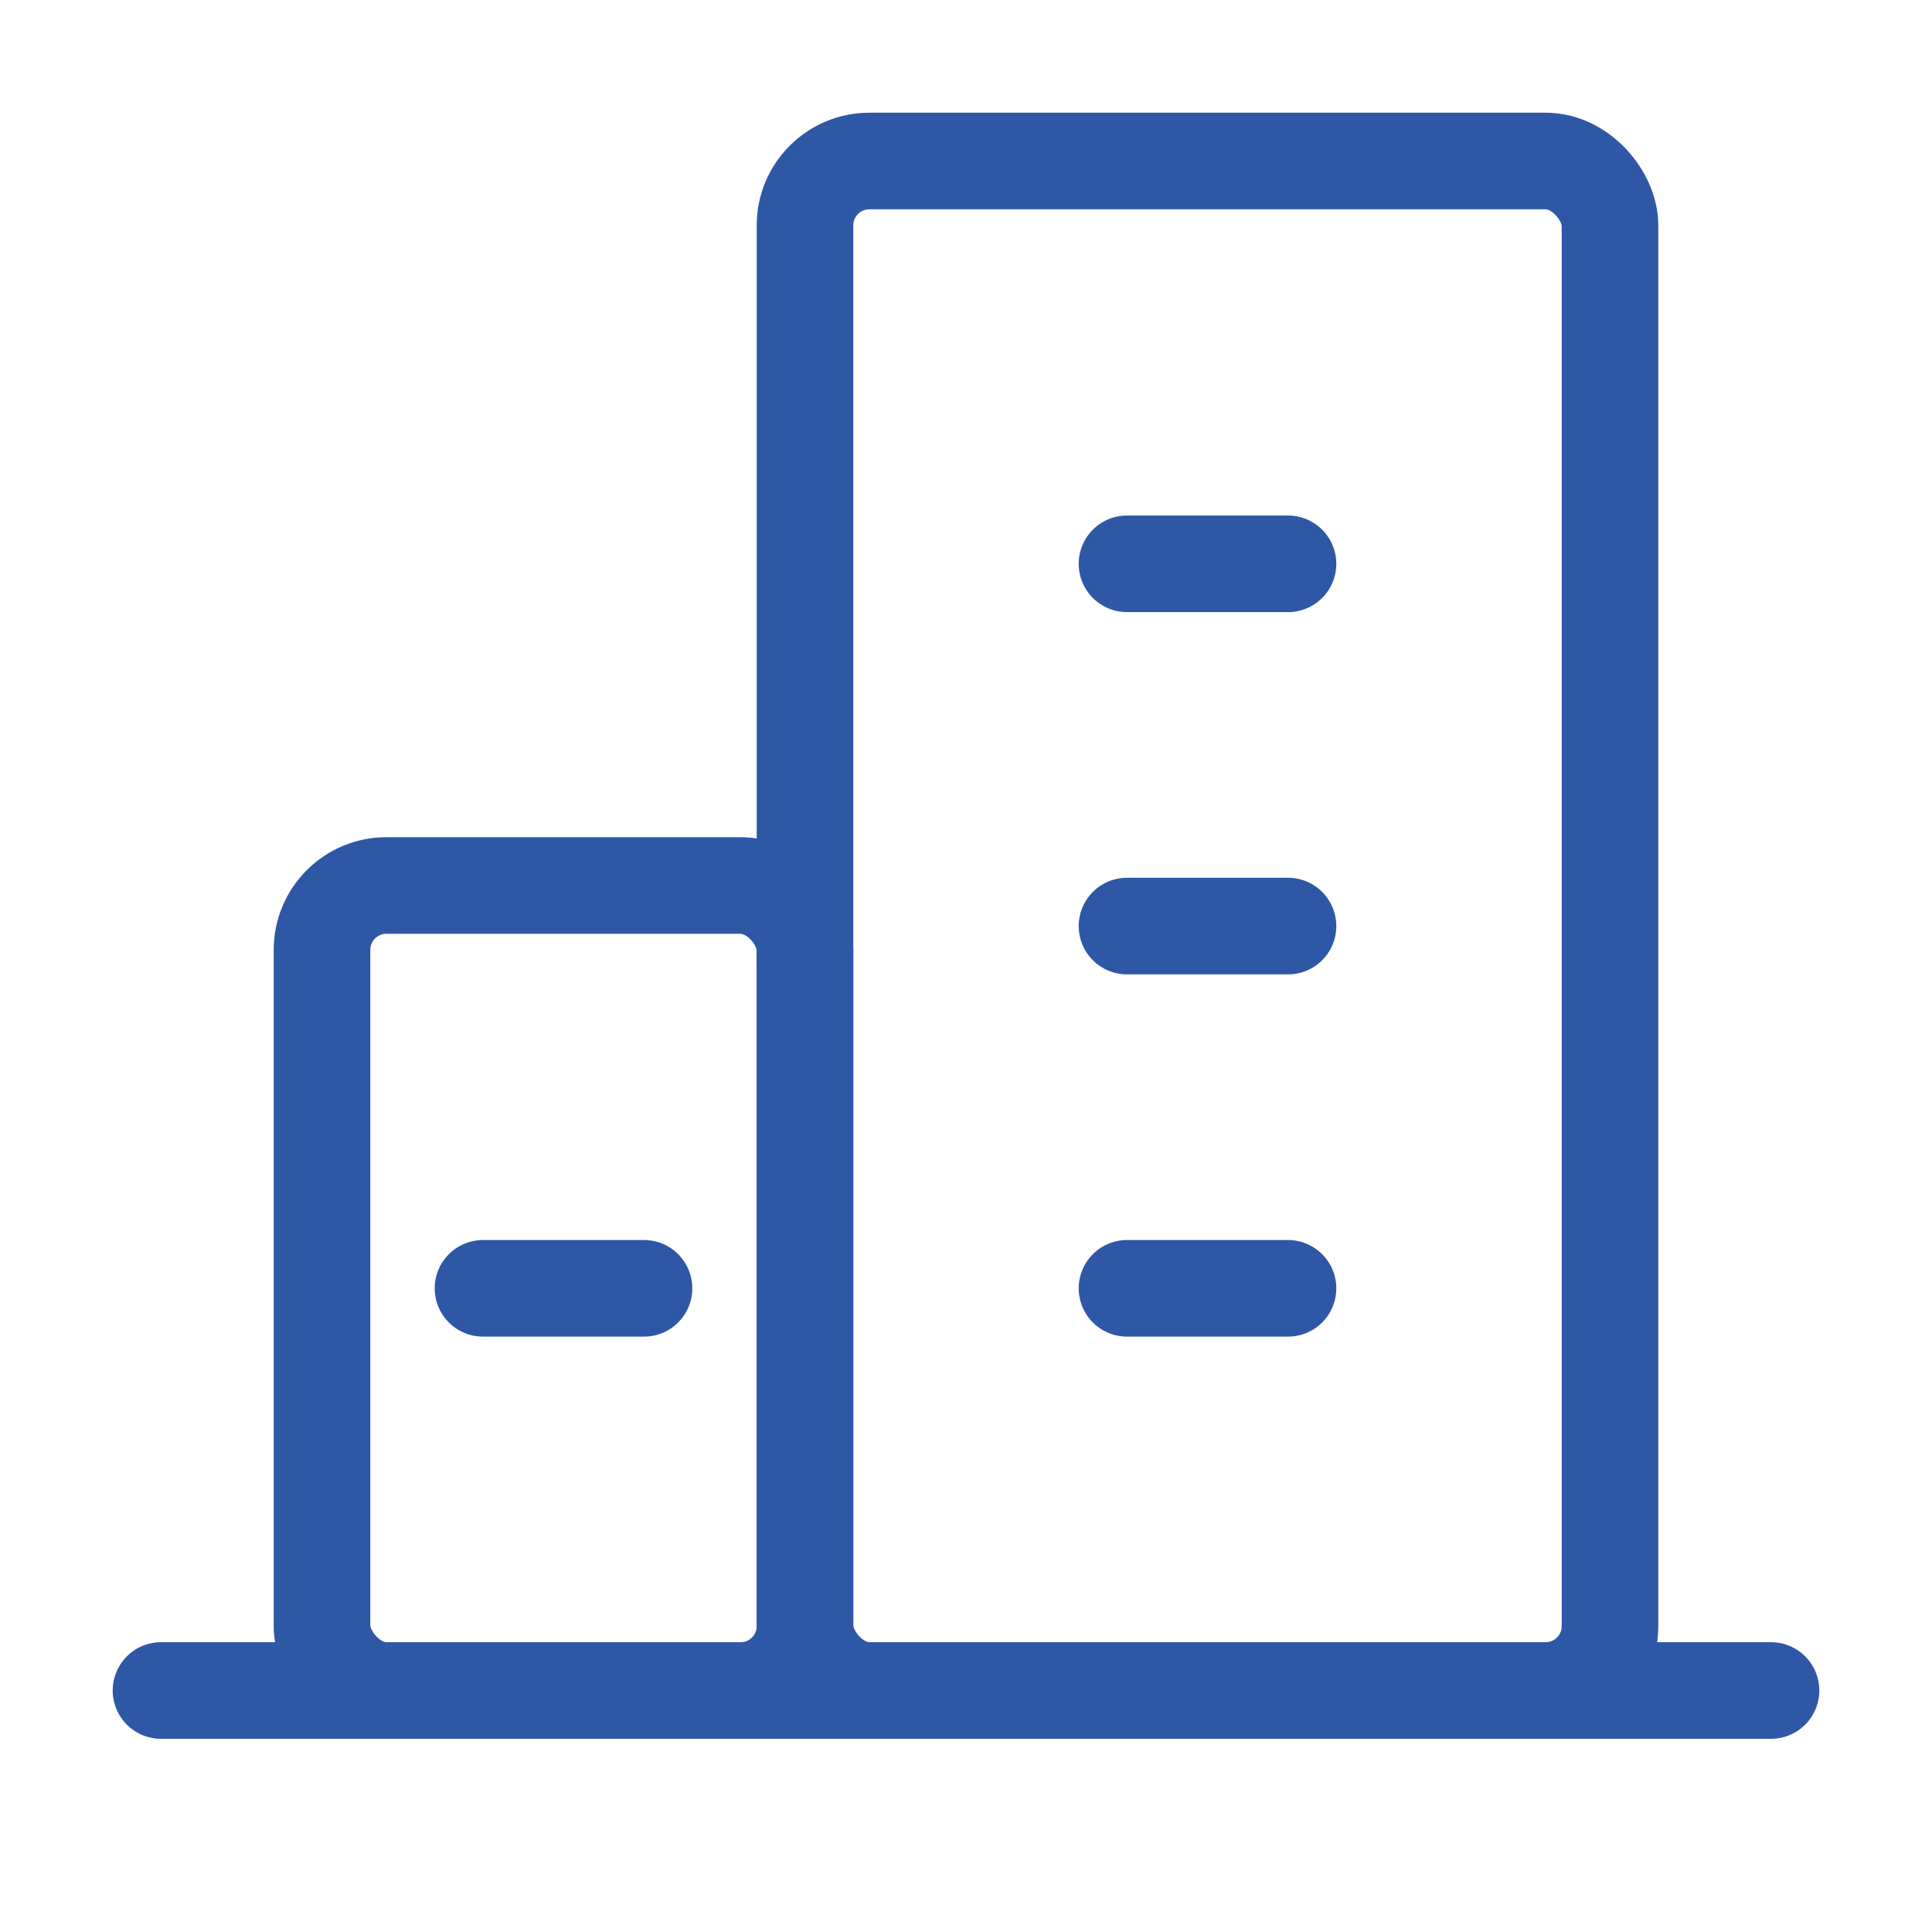 <svg viewBox="0 0 30 30" xmlns="http://www.w3.org/2000/svg" xmlns:xlink="http://www.w3.org/1999/xlink" width="30" height="30" fill="none">
	<rect id="城市 3" width="30" height="30" x="0" y="0" />
	<path id="矢量 422" d="M2.5 26.25L27.5 26.25" stroke="rgb(46,88,166)" stroke-linecap="round" stroke-linejoin="round" stroke-width="1.5" />
	<rect id="矩形 1157" width="7.5" height="12.5" x="5" y="13.75" rx="1" stroke="rgb(46,88,166)" stroke-linejoin="round" stroke-width="1.5" />
	<rect id="矩形 1158" width="12.5" height="23.75" x="12.5" y="2.5" rx="1" stroke="rgb(46,88,166)" stroke-linejoin="round" stroke-width="1.5" />
	<path id="矢量 423" d="M17.5 20.005L20 20.005" stroke="rgb(46,88,166)" stroke-linecap="round" stroke-linejoin="round" stroke-width="1.5" />
	<path id="矢量 424" d="M7.5 20.005L10 20.005" stroke="rgb(46,88,166)" stroke-linecap="round" stroke-linejoin="round" stroke-width="1.5" />
	<path id="矢量 425" d="M17.5 14.38L20 14.38" stroke="rgb(46,88,166)" stroke-linecap="round" stroke-linejoin="round" stroke-width="1.5" />
	<path id="矢量 426" d="M17.5 8.755L20 8.755" stroke="rgb(46,88,166)" stroke-linecap="round" stroke-linejoin="round" stroke-width="1.5" />
</svg>
